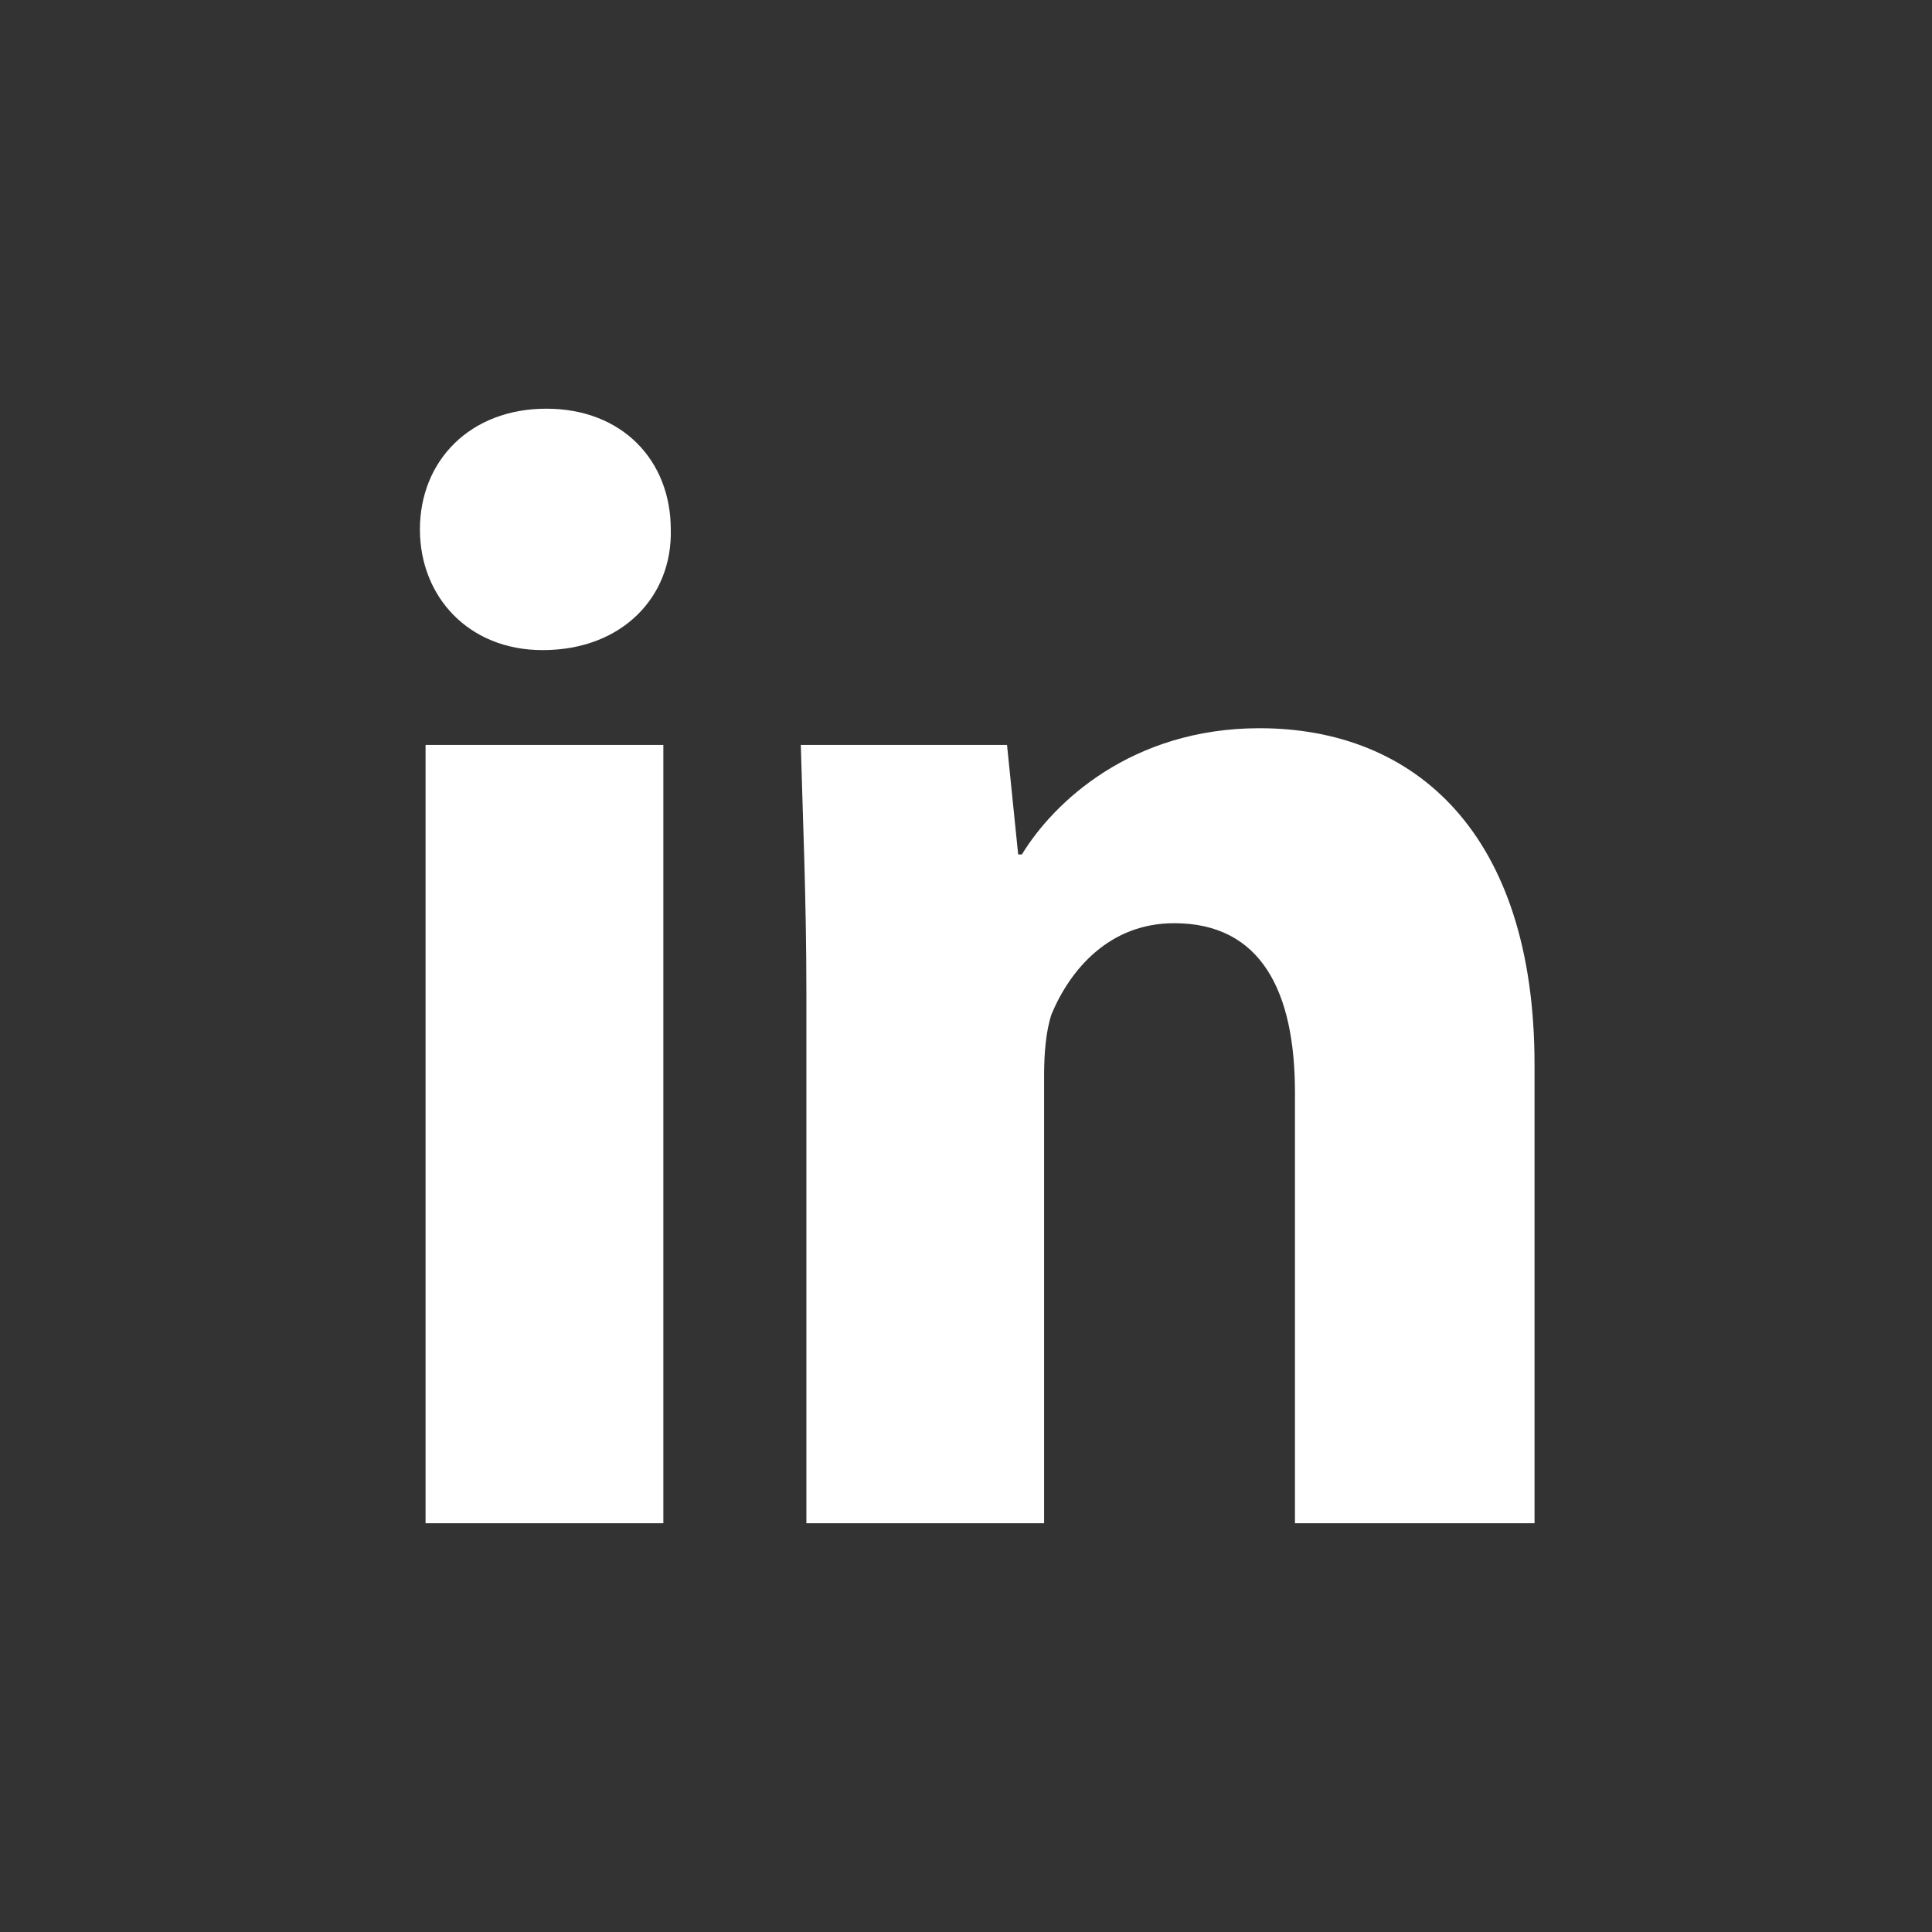 <svg width="26" height="26" viewBox="0 0 26 26" fill="none" xmlns="http://www.w3.org/2000/svg">
<rect x="0" y="0" width="26" height="26" fill="#333333" stroke="none"/>
<path d="M7.352 5.5C6.327 5.5 5.651 6.2 5.651 7.125C5.651 8.025 6.302 8.749 7.302 8.749C8.377 8.749 9.052 8.025 9.027 7.125C9.027 6.2 8.377 5.5 7.352 5.5ZM16.951 9.8C15.226 9.8 14.177 10.8 13.752 11.499H13.702L13.552 10.025H10.777C10.802 10.975 10.852 12.075 10.852 13.375V20.499H14.051V14.474C14.051 14.174 14.076 13.874 14.151 13.649C14.401 13.05 14.927 12.424 15.802 12.424C16.977 12.424 17.427 13.35 17.427 14.7V20.499H20.651V14.325C20.651 11.225 19.051 9.8 16.951 9.8ZM5.727 10.025V20.499H8.927V10.025H5.727Z" fill="white"/>
</svg>

